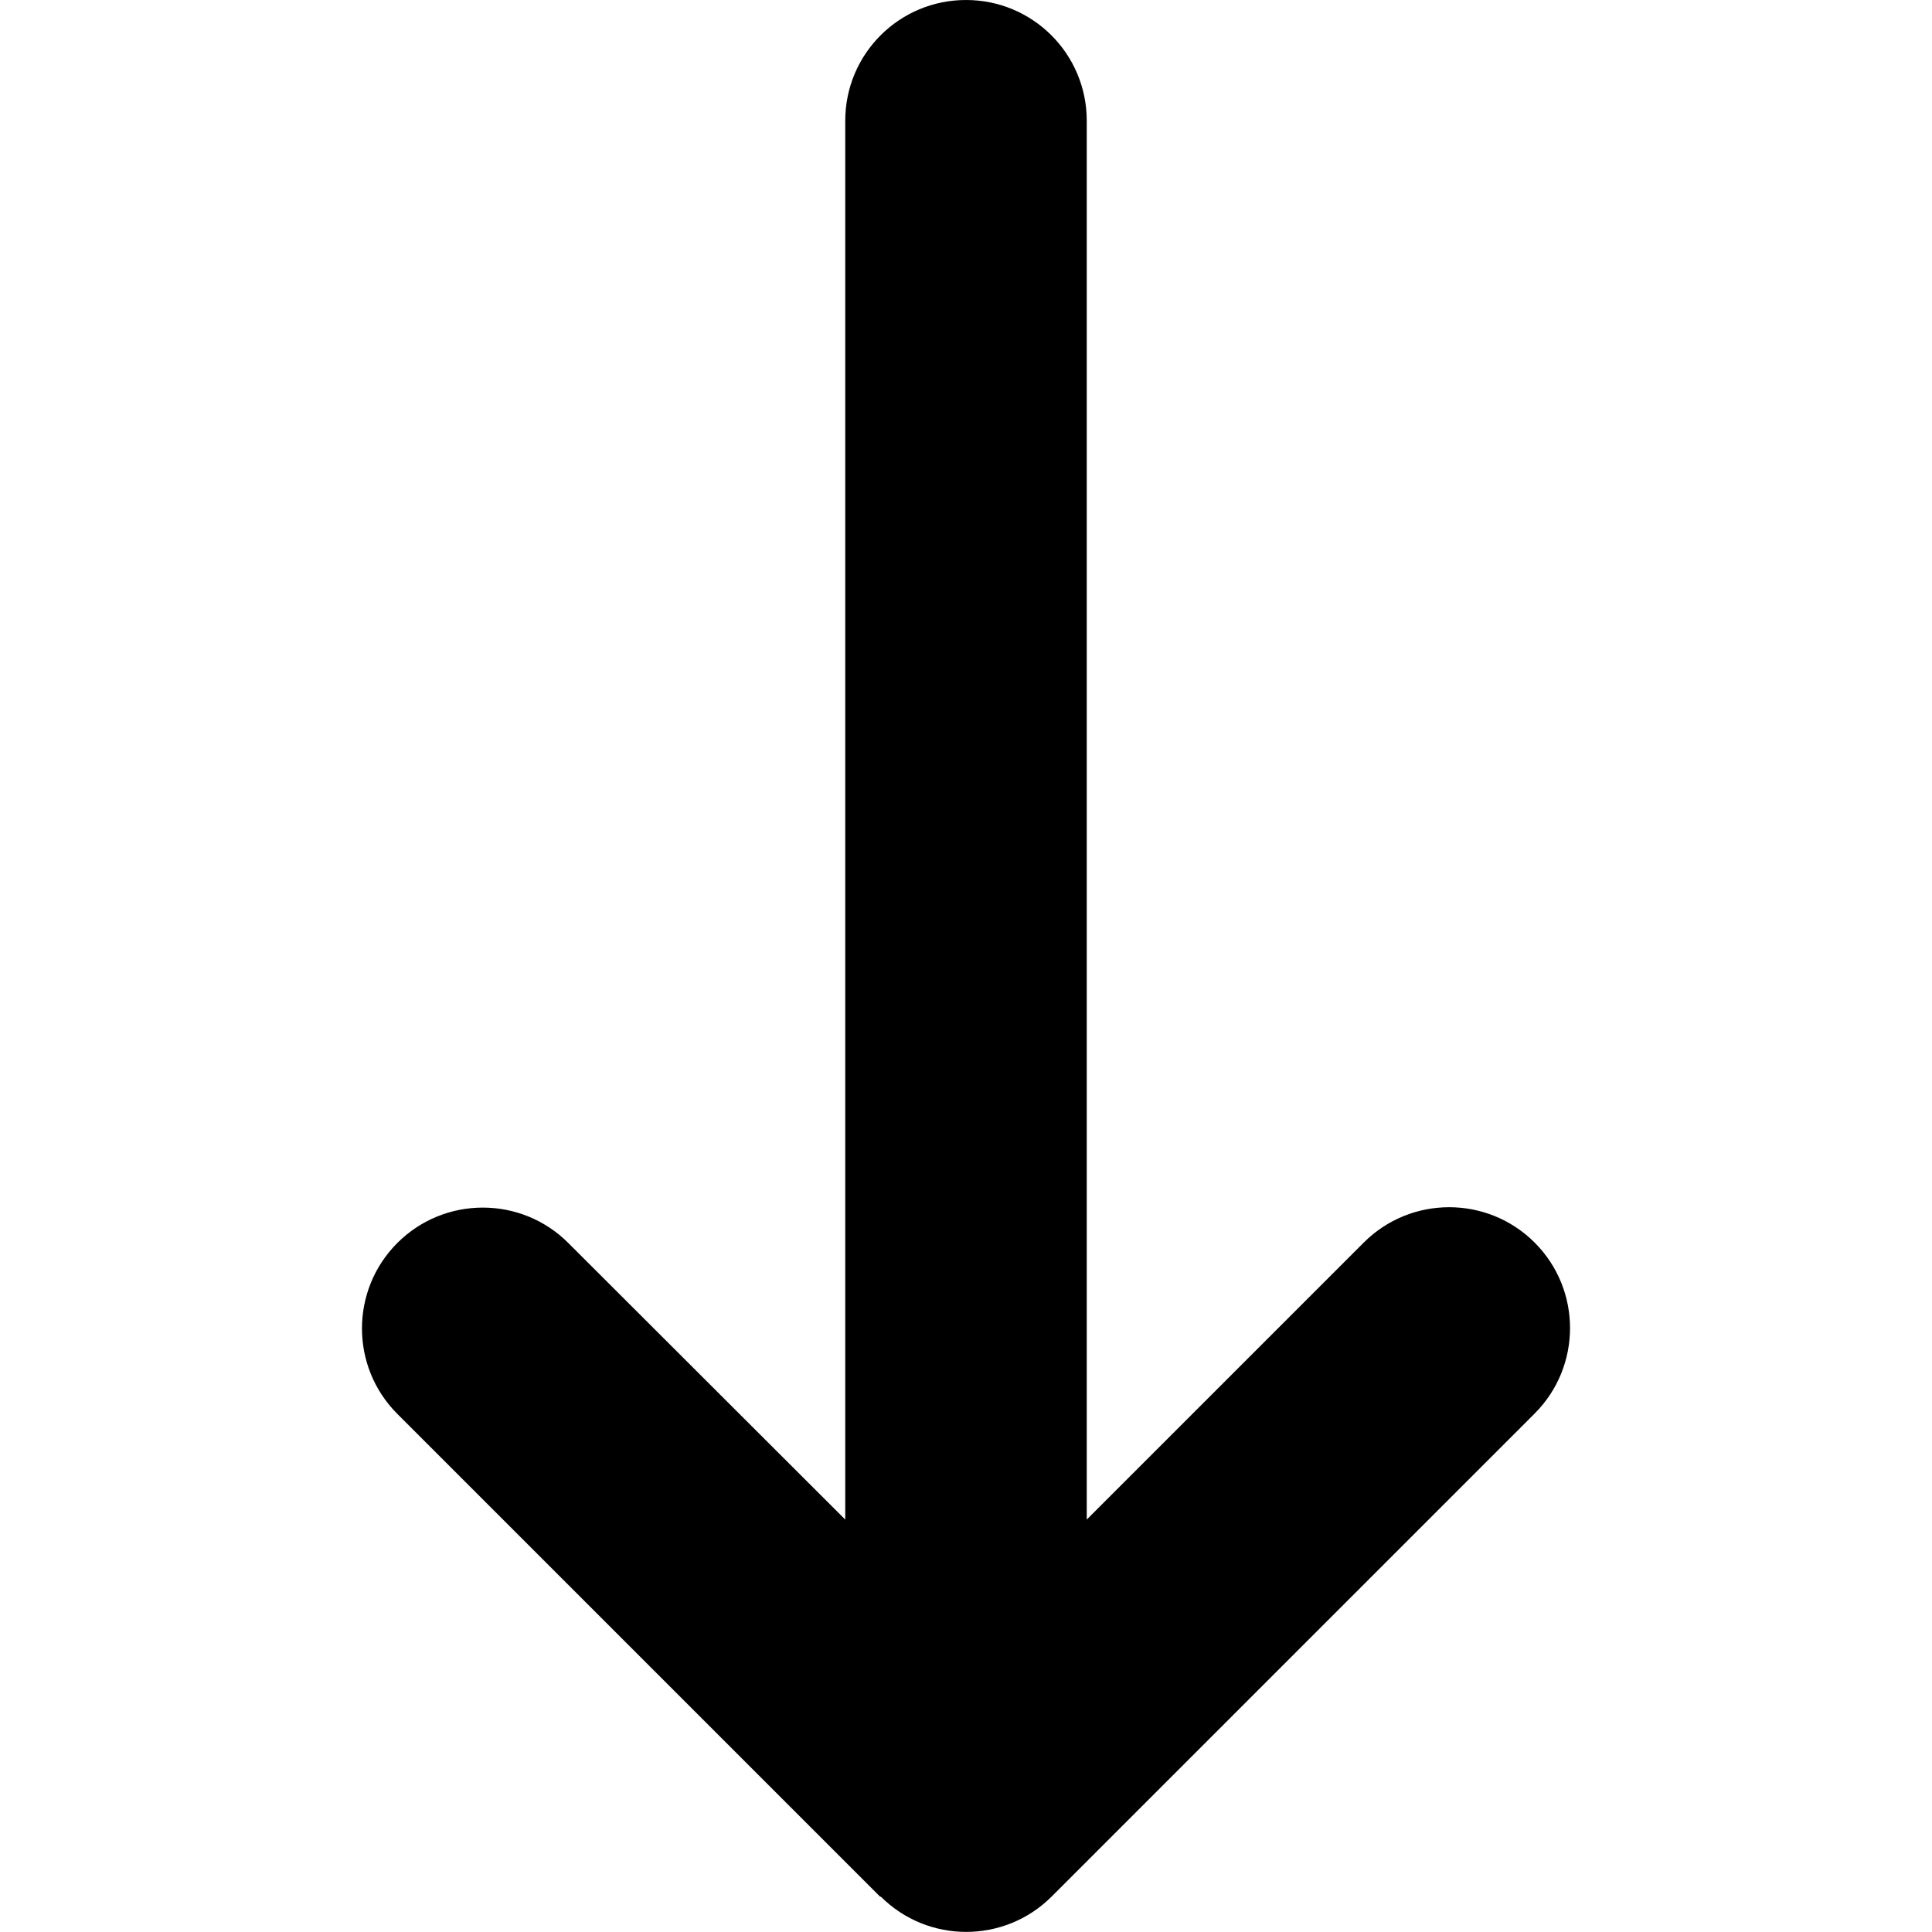 <?xml version="1.0" encoding="utf-8"?>
<!-- Generator: www.svgicons.com -->
<svg xmlns="http://www.w3.org/2000/svg" width="800" height="800" viewBox="0 0 384 512">
<path fill="currentColor" d="M169.4 502.6c12.5 12.5 32.8 12.5 45.3 0l128-128c12.5-12.5 12.5-32.8 0-45.3s-32.8-12.5-45.3 0L224 402.7V32c0-17.7-14.3-32-32-32s-32 14.3-32 32v370.7l-73.4-73.3c-12.5-12.5-32.8-12.5-45.3 0s-12.5 32.8 0 45.3l128 128z"/>
</svg>